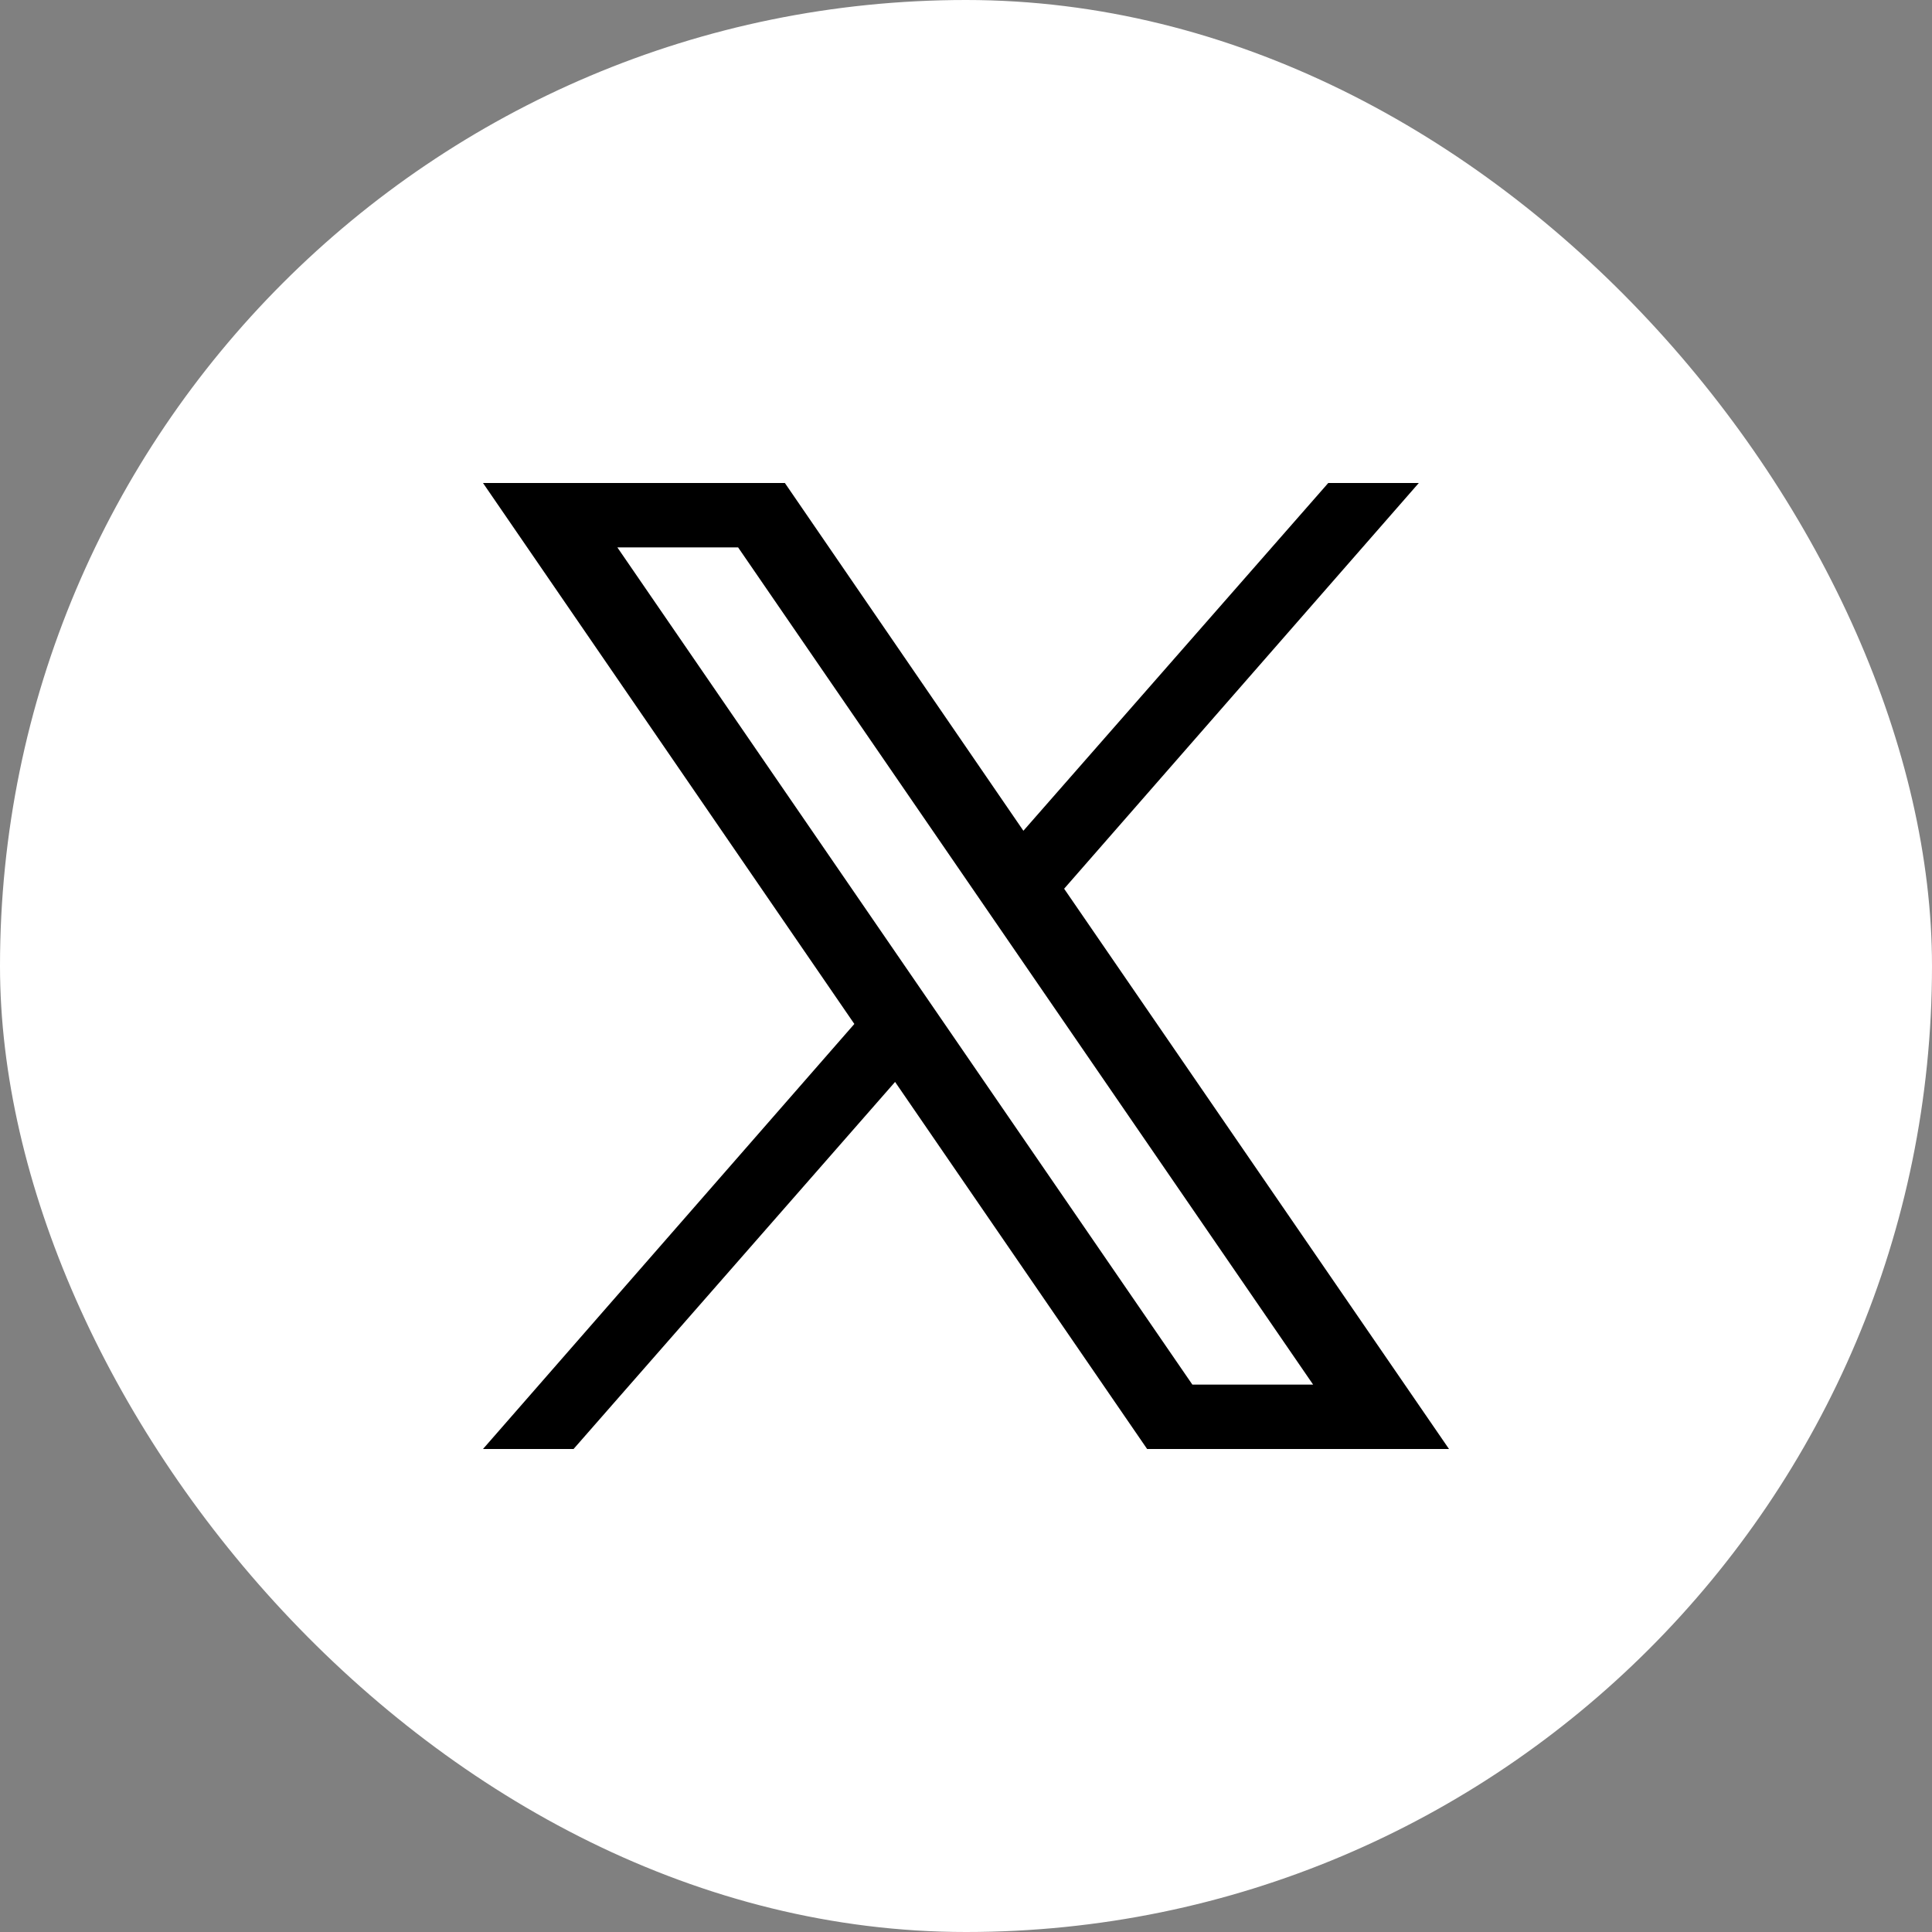 <svg width="24" height="24" viewBox="0 0 24 24" fill="none" xmlns="http://www.w3.org/2000/svg">
<rect x="0" y="0" width="24" height="24" fill="#808080" stroke="none"/>
<rect width="24" height="24" rx="12" fill="white"/>
<path d="M13.219 11.04L17.625 6H16.5L12.713 10.32L9.75 6H6L10.613 12.72L6 18H7.125L11.119 13.44L14.25 18H18L13.219 11.04ZM7.669 6.8H9.169L16.312 17.2H14.812L7.669 6.8Z" fill="black"/>
</svg>

